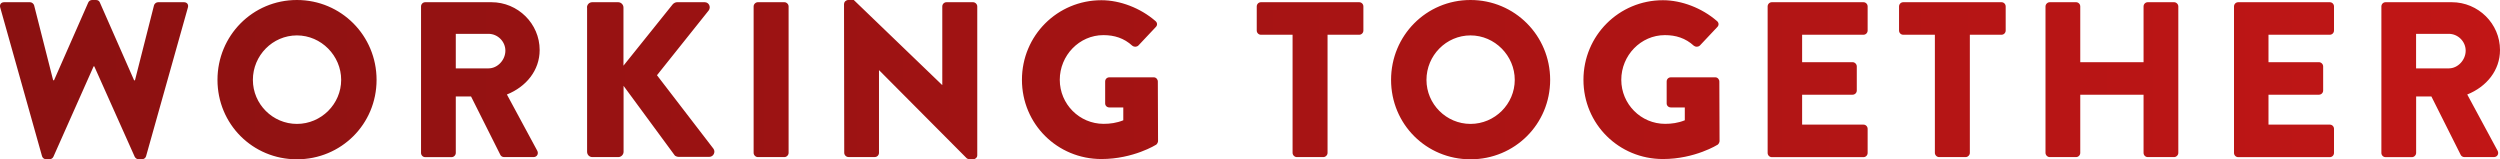 <?xml version="1.0" encoding="UTF-8"?> <svg xmlns="http://www.w3.org/2000/svg" xmlns:xlink="http://www.w3.org/1999/xlink" id="Layer_2" data-name="Layer 2" viewBox="0 0 463.26 29.52"><defs><style> .cls-1 { fill: url(#linear-gradient); stroke-width: 0px; } </style><linearGradient id="linear-gradient" x1="0" y1="14.76" x2="463.26" y2="14.76" gradientUnits="userSpaceOnUse"><stop offset="0" stop-color="#8b1111"></stop><stop offset="1" stop-color="#c11616"></stop></linearGradient></defs><g id="Layer_1-2" data-name="Layer 1"><path class="cls-1" d="M.04,1.39C-.12.82.21.41.78.41h4.8c.33,0,.66.29.74.57l3.53,13.9h.16L16.36.45c.12-.25.37-.45.7-.45h.74c.37,0,.61.21.7.45l6.35,14.43h.16L28.54.98c.08-.29.41-.57.74-.57h4.8c.57,0,.9.41.74.98l-7.75,27.55c-.08.33-.41.57-.74.57h-.66c-.29,0-.57-.21-.7-.45l-7.5-16.77h-.12l-7.46,16.77c-.12.25-.41.45-.7.45h-.66c-.33,0-.66-.25-.74-.57L.04,1.39ZM55.02,0c8.2,0,14.76,6.6,14.76,14.8s-6.56,14.72-14.76,14.72-14.72-6.52-14.72-14.72S46.82,0,55.02,0ZM55.02,22.96c4.51,0,8.2-3.69,8.2-8.16s-3.69-8.24-8.2-8.24-8.16,3.73-8.16,8.24,3.69,8.16,8.16,8.16ZM78.02,1.19c0-.41.33-.78.78-.78h12.26c4.92,0,8.94,3.98,8.94,8.86,0,3.77-2.5,6.81-6.07,8.24l5.62,10.41c.29.53,0,1.19-.7,1.19h-5.45c-.33,0-.57-.21-.66-.37l-5.45-10.86h-2.83v10.46c0,.41-.37.78-.78.78h-4.88c-.45,0-.78-.37-.78-.78V1.19ZM90.53,12.67c1.68,0,3.12-1.56,3.12-3.28s-1.44-3.12-3.12-3.12h-6.07v6.4h6.07ZM108.77,1.39c0-.53.41-.98.98-.98h4.8c.53,0,.98.45.98.98v10.78L124.64.82c.16-.21.53-.41.78-.41h5.17c.78,0,1.19.9.74,1.52l-9.59,12.01,10.46,13.61c.45.62,0,1.52-.78,1.52h-5.66c-.29,0-.66-.16-.74-.29l-9.47-12.87v12.22c0,.53-.45.98-.98.98h-4.8c-.57,0-.98-.45-.98-.98V1.39ZM139.65,1.19c0-.41.37-.78.78-.78h4.92c.41,0,.78.37.78.78v27.14c0,.41-.37.78-.78.78h-4.92c-.41,0-.78-.37-.78-.78V1.19ZM156.41.74c0-.41.37-.74.78-.74h1.02l16.36,15.74h.04V1.19c0-.41.33-.78.78-.78h4.92c.41,0,.78.37.78.78v27.59c0,.41-.37.74-.78.74h-.66c-.12,0-.45-.12-.53-.21l-16.2-16.28h-.04v15.29c0,.41-.33.78-.78.78h-4.88c-.41,0-.78-.37-.78-.78l-.04-27.59ZM204.1.04c3.44,0,7.22,1.44,10,3.85.37.29.41.78.08,1.11l-3.24,3.44c-.33.29-.78.29-1.11.04-1.56-1.43-3.36-1.97-5.37-1.97-4.47,0-8.08,3.77-8.08,8.28s3.65,8.16,8.12,8.16c1.19,0,2.42-.16,3.65-.66v-2.38h-2.58c-.45,0-.78-.33-.78-.74v-4.06c0-.45.33-.78.78-.78h8.24c.41,0,.74.37.74.78l.04,11.03c0,.21-.16.53-.33.66,0,0-4.22,2.67-10.17,2.67-8.16,0-14.72-6.48-14.72-14.68S195.94.04,204.1.04ZM239.52,6.44h-5.86c-.45,0-.78-.37-.78-.78V1.19c0-.41.33-.78.78-.78h18.2c.45,0,.78.37.78.78v4.47c0,.41-.33.78-.78.78h-5.86v21.89c0,.41-.37.78-.78.78h-4.92c-.41,0-.78-.37-.78-.78V6.44ZM272.49,0c8.2,0,14.76,6.6,14.76,14.8s-6.56,14.72-14.76,14.72-14.72-6.52-14.72-14.72,6.52-14.8,14.72-14.8ZM272.49,22.96c4.51,0,8.2-3.69,8.2-8.16s-3.69-8.24-8.2-8.24-8.16,3.73-8.16,8.24,3.69,8.16,8.16,8.16ZM308.15.04c3.44,0,7.22,1.44,10,3.85.37.29.41.78.08,1.11l-3.24,3.44c-.33.29-.78.29-1.11.04-1.56-1.43-3.36-1.97-5.37-1.97-4.47,0-8.08,3.77-8.08,8.28s3.65,8.16,8.12,8.16c1.19,0,2.42-.16,3.65-.66v-2.38h-2.58c-.45,0-.78-.33-.78-.74v-4.06c0-.45.33-.78.78-.78h8.24c.41,0,.74.37.74.78l.04,11.03c0,.21-.16.53-.33.66,0,0-4.22,2.67-10.17,2.67-8.16,0-14.72-6.48-14.72-14.68S300,.04,308.15.04ZM327.55,1.19c0-.41.33-.78.78-.78h16.97c.45,0,.78.37.78.78v4.47c0,.41-.33.78-.78.78h-11.36v5.08h9.35c.41,0,.78.37.78.78v4.47c0,.45-.37.78-.78.78h-9.35v5.54h11.36c.45,0,.78.37.78.78v4.47c0,.41-.33.78-.78.78h-16.97c-.45,0-.78-.37-.78-.78V1.19ZM358.54,6.44h-5.86c-.45,0-.78-.37-.78-.78V1.19c0-.41.33-.78.78-.78h18.2c.45,0,.78.37.78.78v4.47c0,.41-.33.78-.78.78h-5.86v21.89c0,.41-.37.78-.78.78h-4.92c-.41,0-.78-.37-.78-.78V6.44ZM379.04,1.19c0-.41.37-.78.78-.78h4.88c.45,0,.78.37.78.78v10.33h11.73V1.19c0-.41.33-.78.78-.78h4.88c.41,0,.78.37.78.78v27.14c0,.41-.37.78-.78.78h-4.88c-.45,0-.78-.37-.78-.78v-10.78h-11.73v10.78c0,.41-.33.78-.78.78h-4.88c-.41,0-.78-.37-.78-.78V1.19ZM413.97,1.19c0-.41.33-.78.78-.78h16.97c.45,0,.78.37.78.78v4.47c0,.41-.33.78-.78.78h-11.36v5.08h9.35c.41,0,.78.37.78.78v4.47c0,.45-.37.78-.78.78h-9.35v5.54h11.36c.45,0,.78.37.78.78v4.47c0,.41-.33.78-.78.78h-16.97c-.45,0-.78-.37-.78-.78V1.19ZM441.28,1.19c0-.41.33-.78.78-.78h12.26c4.92,0,8.94,3.98,8.94,8.86,0,3.77-2.5,6.81-6.07,8.24l5.62,10.41c.29.53,0,1.19-.7,1.19h-5.45c-.33,0-.57-.21-.66-.37l-5.45-10.86h-2.83v10.46c0,.41-.37.78-.78.78h-4.88c-.45,0-.78-.37-.78-.78V1.19ZM453.78,12.67c1.68,0,3.12-1.56,3.12-3.28s-1.44-3.12-3.12-3.12h-6.07v6.4h6.07Z"></path></g></svg> 
